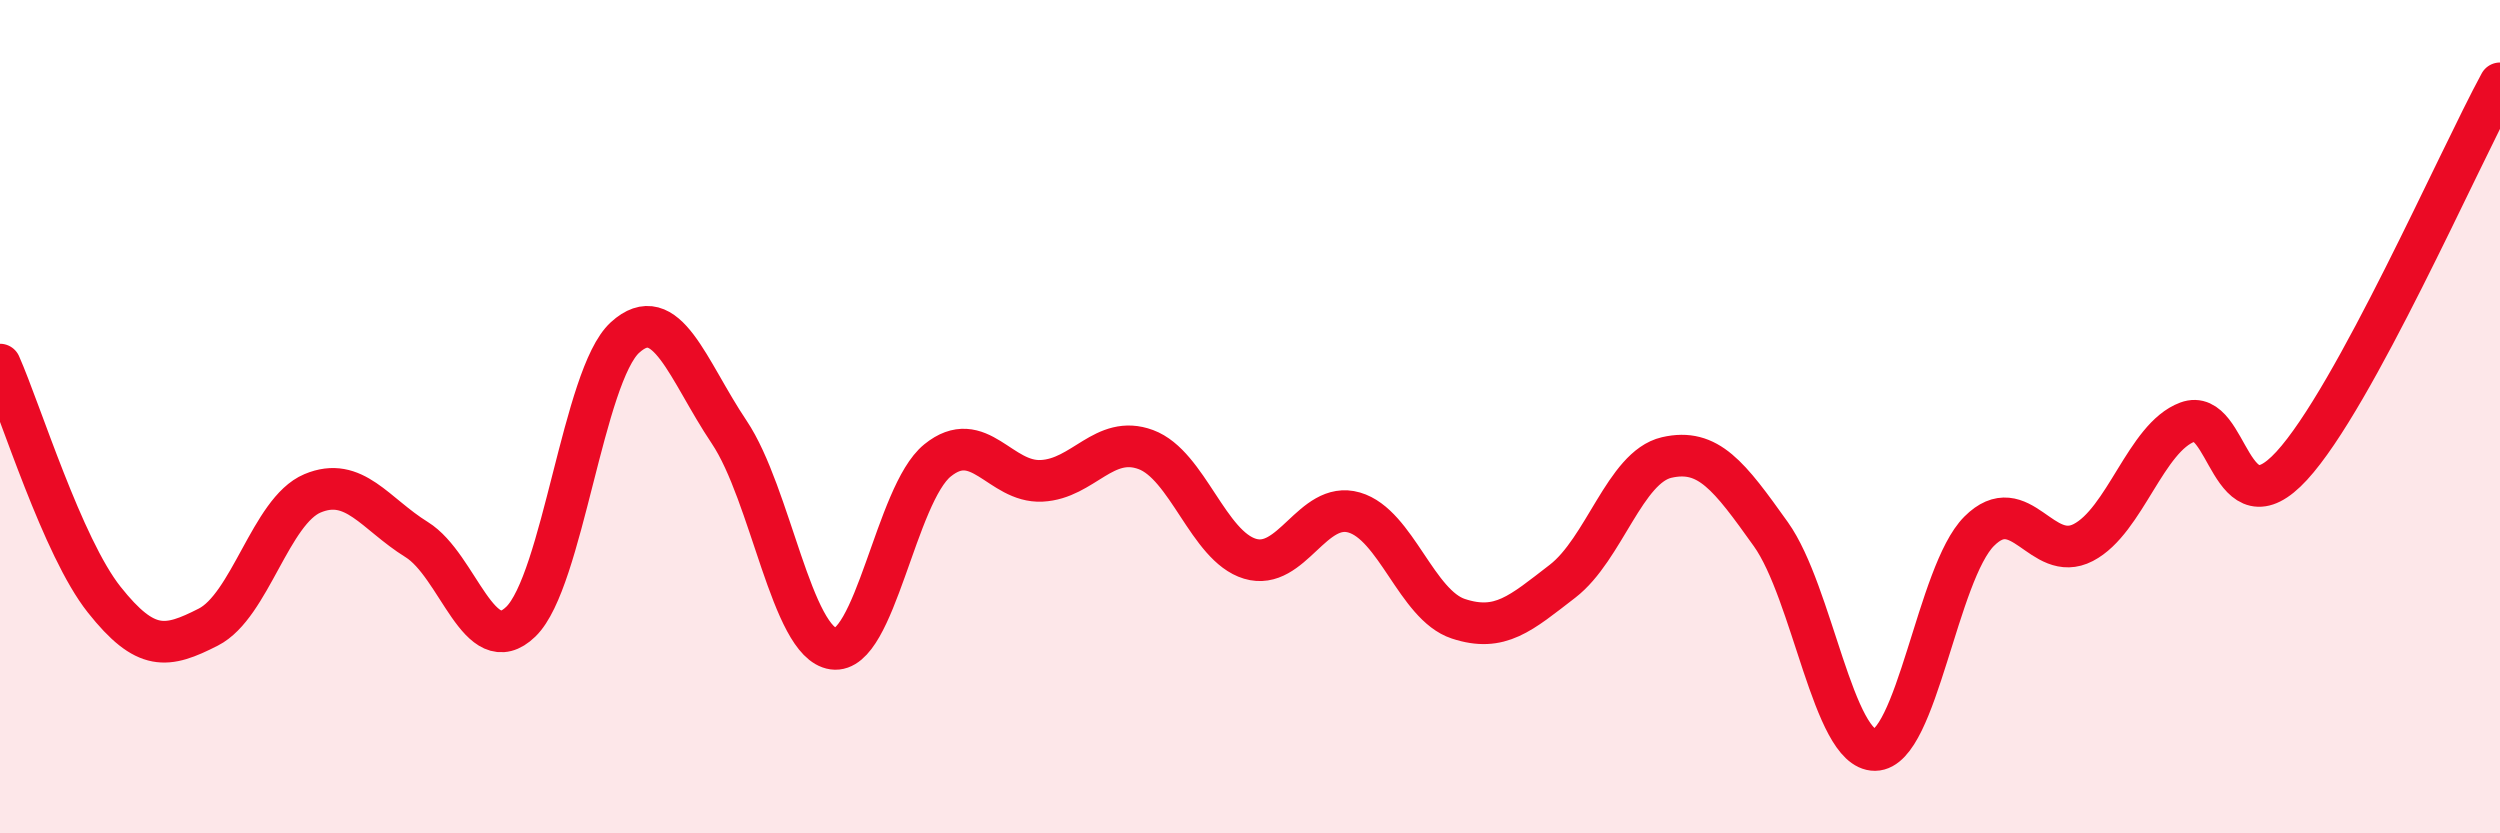 
    <svg width="60" height="20" viewBox="0 0 60 20" xmlns="http://www.w3.org/2000/svg">
      <path
        d="M 0,8.75 C 0.5,9.88 1.5,13.13 2.5,14.39 C 3.5,15.65 4,15.56 5,15.05 C 6,14.54 6.5,12.26 7.5,11.84 C 8.5,11.42 9,12.33 10,12.95 C 11,13.57 11.5,15.89 12.5,14.92 C 13.5,13.95 14,9.01 15,8.1 C 16,7.19 16.5,8.88 17.5,10.37 C 18.5,11.86 19,15.43 20,15.57 C 21,15.71 21.5,11.86 22.5,11.05 C 23.5,10.24 24,11.59 25,11.54 C 26,11.49 26.5,10.42 27.5,10.79 C 28.5,11.16 29,13.11 30,13.41 C 31,13.71 31.5,12.01 32.5,12.3 C 33.5,12.59 34,14.52 35,14.85 C 36,15.18 36.5,14.72 37.5,13.95 C 38.5,13.18 39,11.21 40,10.98 C 41,10.75 41.5,11.42 42.5,12.82 C 43.5,14.22 44,18.01 45,18 C 46,17.99 46.5,13.75 47.5,12.75 C 48.5,11.75 49,13.54 50,13.02 C 51,12.5 51.5,10.5 52.5,10.13 C 53.5,9.76 53.5,12.81 55,11.18 C 56.5,9.55 59,3.84 60,2L60 20L0 20Z"
        fill="#EB0A25"
        opacity="0.1"
        stroke-linecap="round"
        stroke-linejoin="round"
      />
      <path
        d="M 0,8.75 C 0.5,9.88 1.5,13.13 2.5,14.39 C 3.5,15.65 4,15.56 5,15.05 C 6,14.54 6.5,12.26 7.5,11.84 C 8.5,11.42 9,12.33 10,12.95 C 11,13.57 11.5,15.89 12.5,14.92 C 13.5,13.95 14,9.01 15,8.1 C 16,7.19 16.5,8.88 17.5,10.37 C 18.5,11.86 19,15.43 20,15.57 C 21,15.71 21.5,11.86 22.5,11.05 C 23.5,10.24 24,11.59 25,11.54 C 26,11.49 26.5,10.42 27.5,10.79 C 28.5,11.16 29,13.11 30,13.41 C 31,13.71 31.5,12.01 32.5,12.3 C 33.5,12.59 34,14.52 35,14.85 C 36,15.18 36.5,14.72 37.5,13.95 C 38.5,13.18 39,11.21 40,10.98 C 41,10.75 41.5,11.42 42.5,12.82 C 43.5,14.22 44,18.01 45,18 C 46,17.99 46.5,13.75 47.5,12.75 C 48.5,11.75 49,13.54 50,13.02 C 51,12.5 51.5,10.5 52.5,10.13 C 53.5,9.76 53.5,12.81 55,11.18 C 56.5,9.55 59,3.84 60,2"
        stroke="#EB0A25"
        stroke-width="1"
        fill="none"
        stroke-linecap="round"
        stroke-linejoin="round"
      />
    </svg>
  
